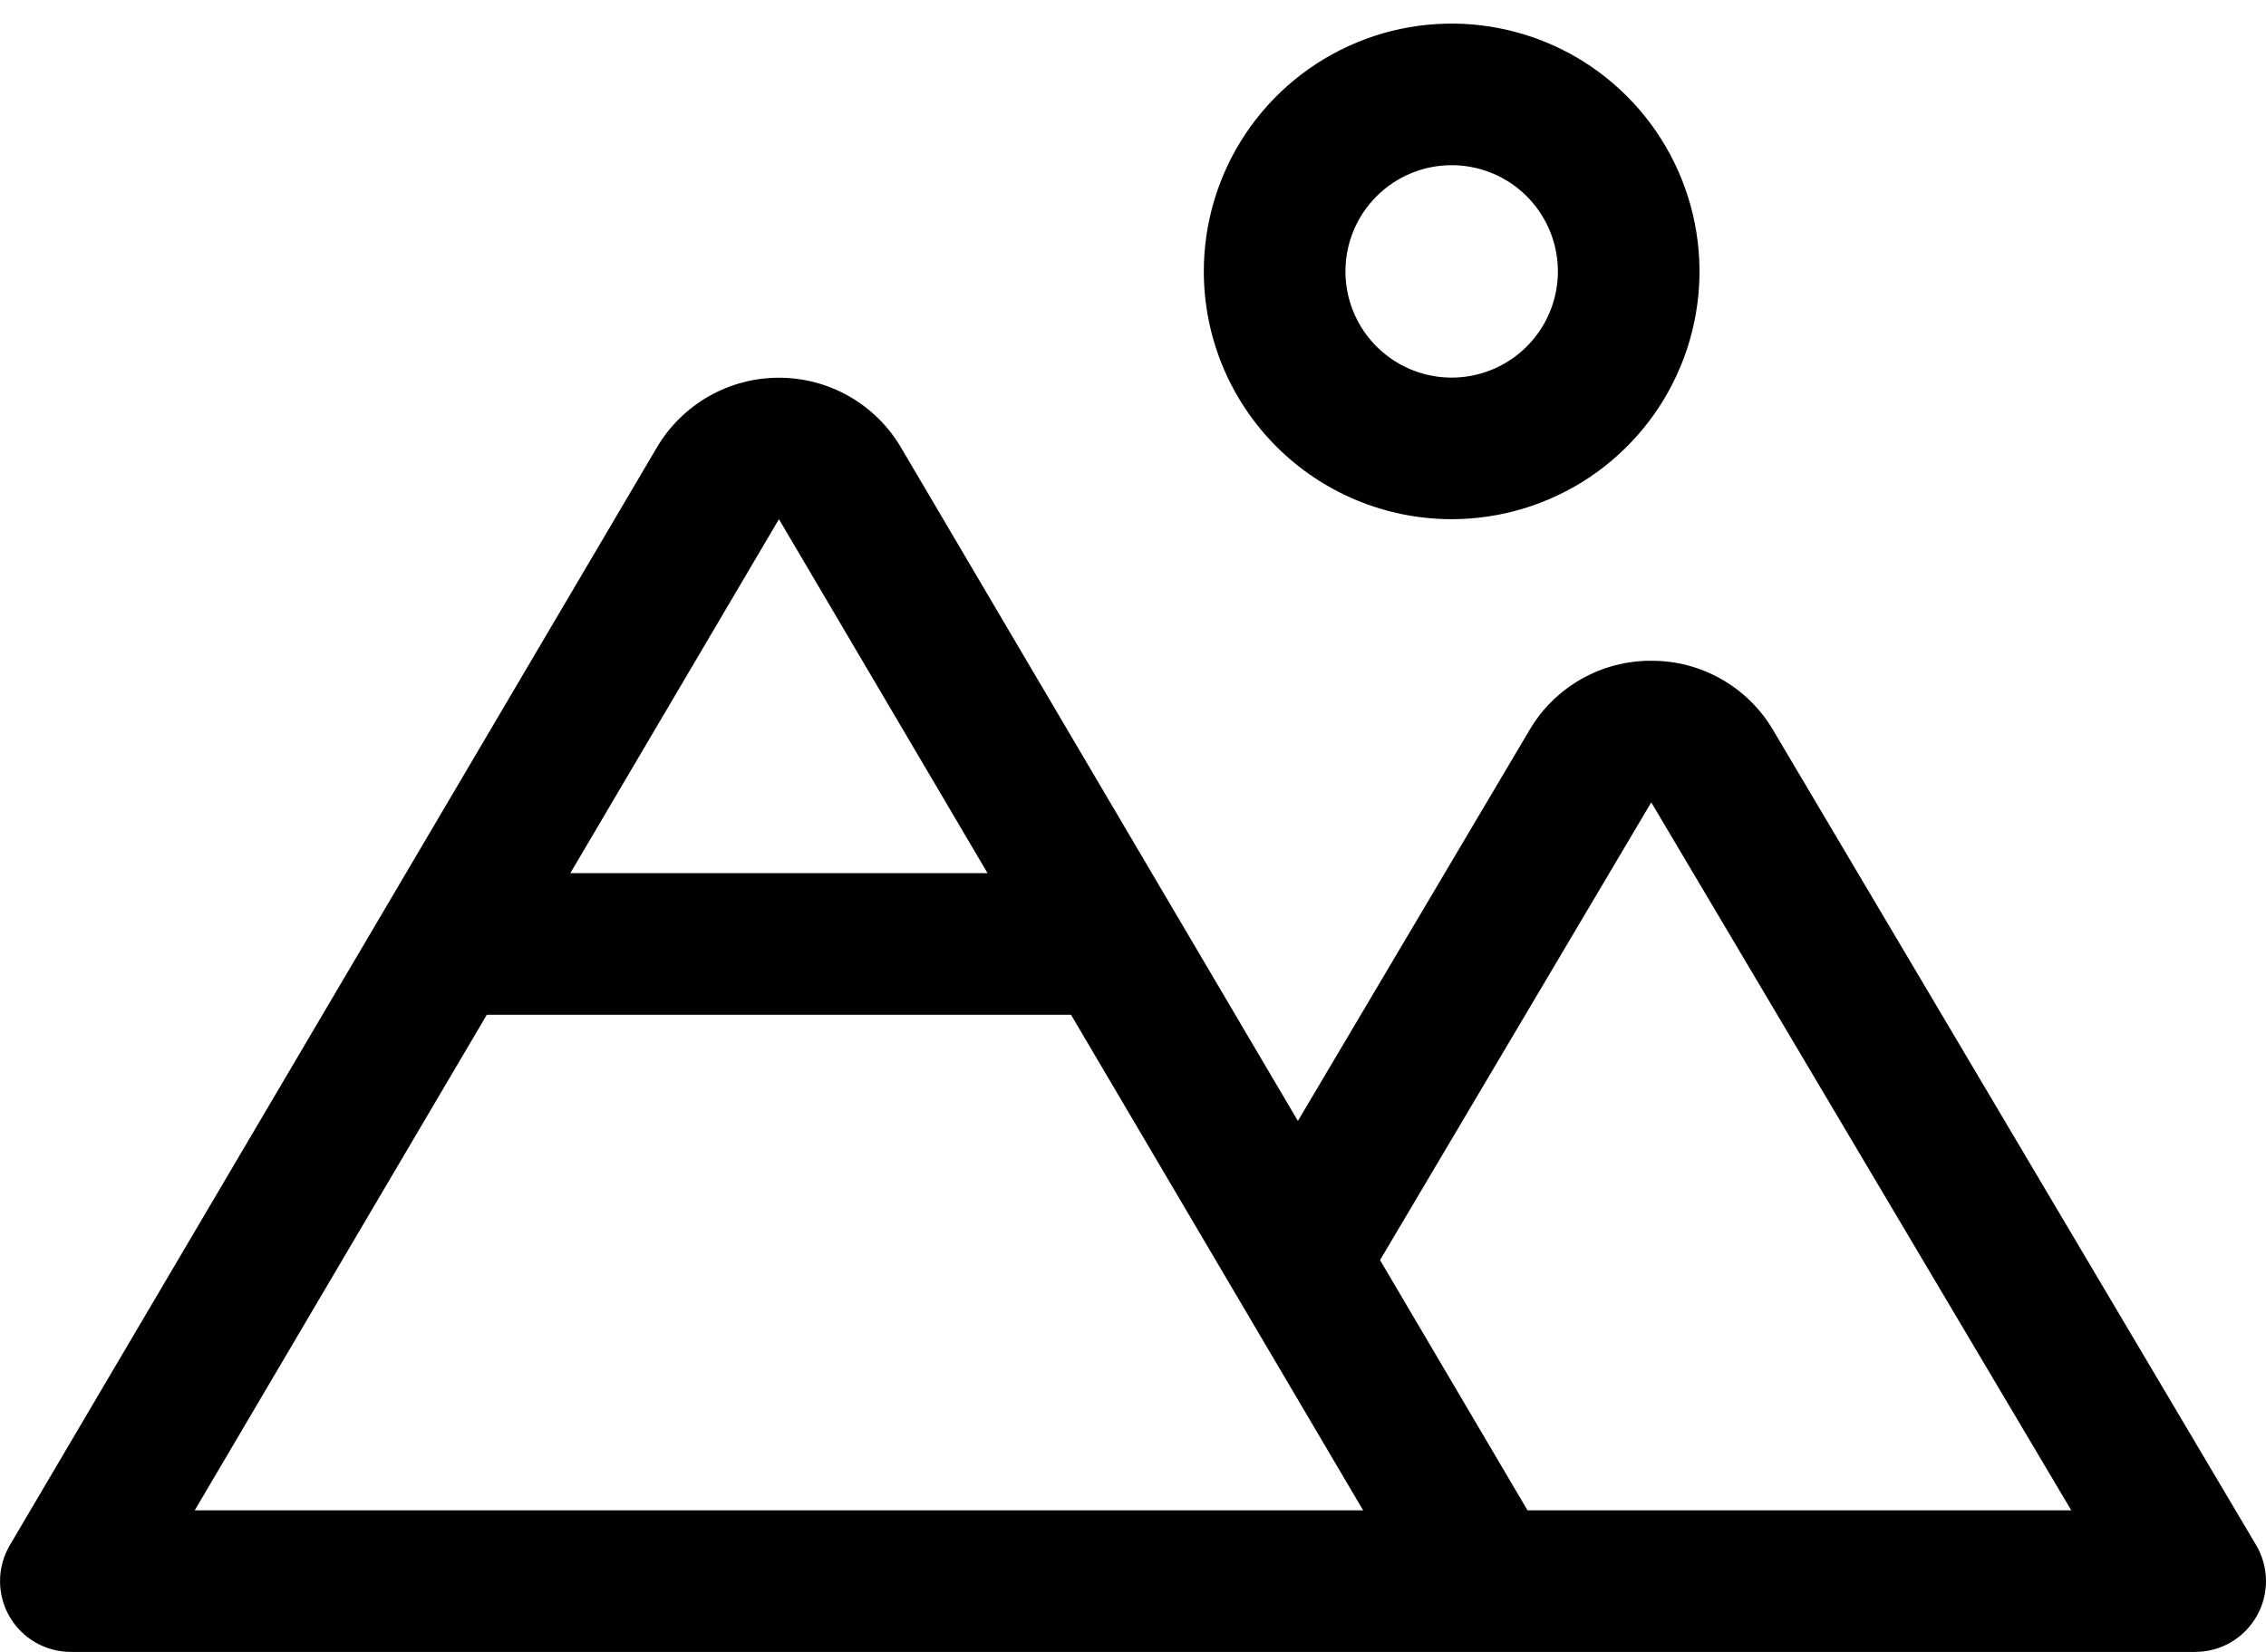 <svg width="48" height="35" viewBox="0 0 48 35" fill="none" xmlns="http://www.w3.org/2000/svg">
<path d="M30.75 11C31.788 11 32.803 10.692 33.667 10.115C34.53 9.538 35.203 8.718 35.6 7.759C35.998 6.8 36.102 5.744 35.899 4.726C35.696 3.707 35.196 2.772 34.462 2.038C33.728 1.303 32.792 0.803 31.774 0.601C30.756 0.398 29.7 0.502 28.741 0.9C27.782 1.297 26.962 1.97 26.385 2.833C25.808 3.697 25.5 4.712 25.5 5.75C25.5 7.142 26.053 8.478 27.038 9.462C28.022 10.447 29.358 11 30.75 11ZM30.75 3.5C31.195 3.5 31.63 3.632 32 3.879C32.37 4.126 32.658 4.478 32.829 4.889C32.999 5.3 33.044 5.753 32.957 6.189C32.87 6.625 32.656 7.026 32.341 7.341C32.026 7.656 31.625 7.87 31.189 7.957C30.752 8.044 30.3 7.999 29.889 7.829C29.478 7.658 29.126 7.37 28.879 7C28.632 6.63 28.5 6.195 28.5 5.75C28.5 5.153 28.737 4.581 29.159 4.159C29.581 3.737 30.153 3.5 30.75 3.5ZM47.79 32.735L37.56 15.47C37.296 15.02 36.919 14.648 36.465 14.39C36.012 14.132 35.499 13.997 34.978 14C34.457 13.997 33.944 14.132 33.491 14.39C33.038 14.648 32.661 15.02 32.398 15.47L27.493 23.75L19.085 9.481C18.821 9.031 18.443 8.658 17.989 8.398C17.536 8.139 17.022 8.003 16.5 8.003C15.977 8.003 15.464 8.139 15.011 8.398C14.557 8.658 14.179 9.031 13.914 9.481L0.208 32.739C0.074 32.967 0.002 33.226 0.001 33.49C-0.001 33.754 0.067 34.015 0.198 34.244C0.329 34.474 0.519 34.664 0.747 34.797C0.976 34.93 1.236 35 1.5 35H46.5C46.765 35 47.025 34.93 47.254 34.797C47.482 34.664 47.672 34.472 47.803 34.242C47.934 34.012 48.002 33.752 48 33.487C47.997 33.222 47.925 32.963 47.79 32.735ZM16.5 11L20.919 18.5H12.081L16.5 11ZM4.125 32L10.312 21.5H22.687L28.875 32H4.125ZM32.357 32L29.233 26.698L34.978 17L43.875 32H32.357Z" fill="black"/>
</svg>
